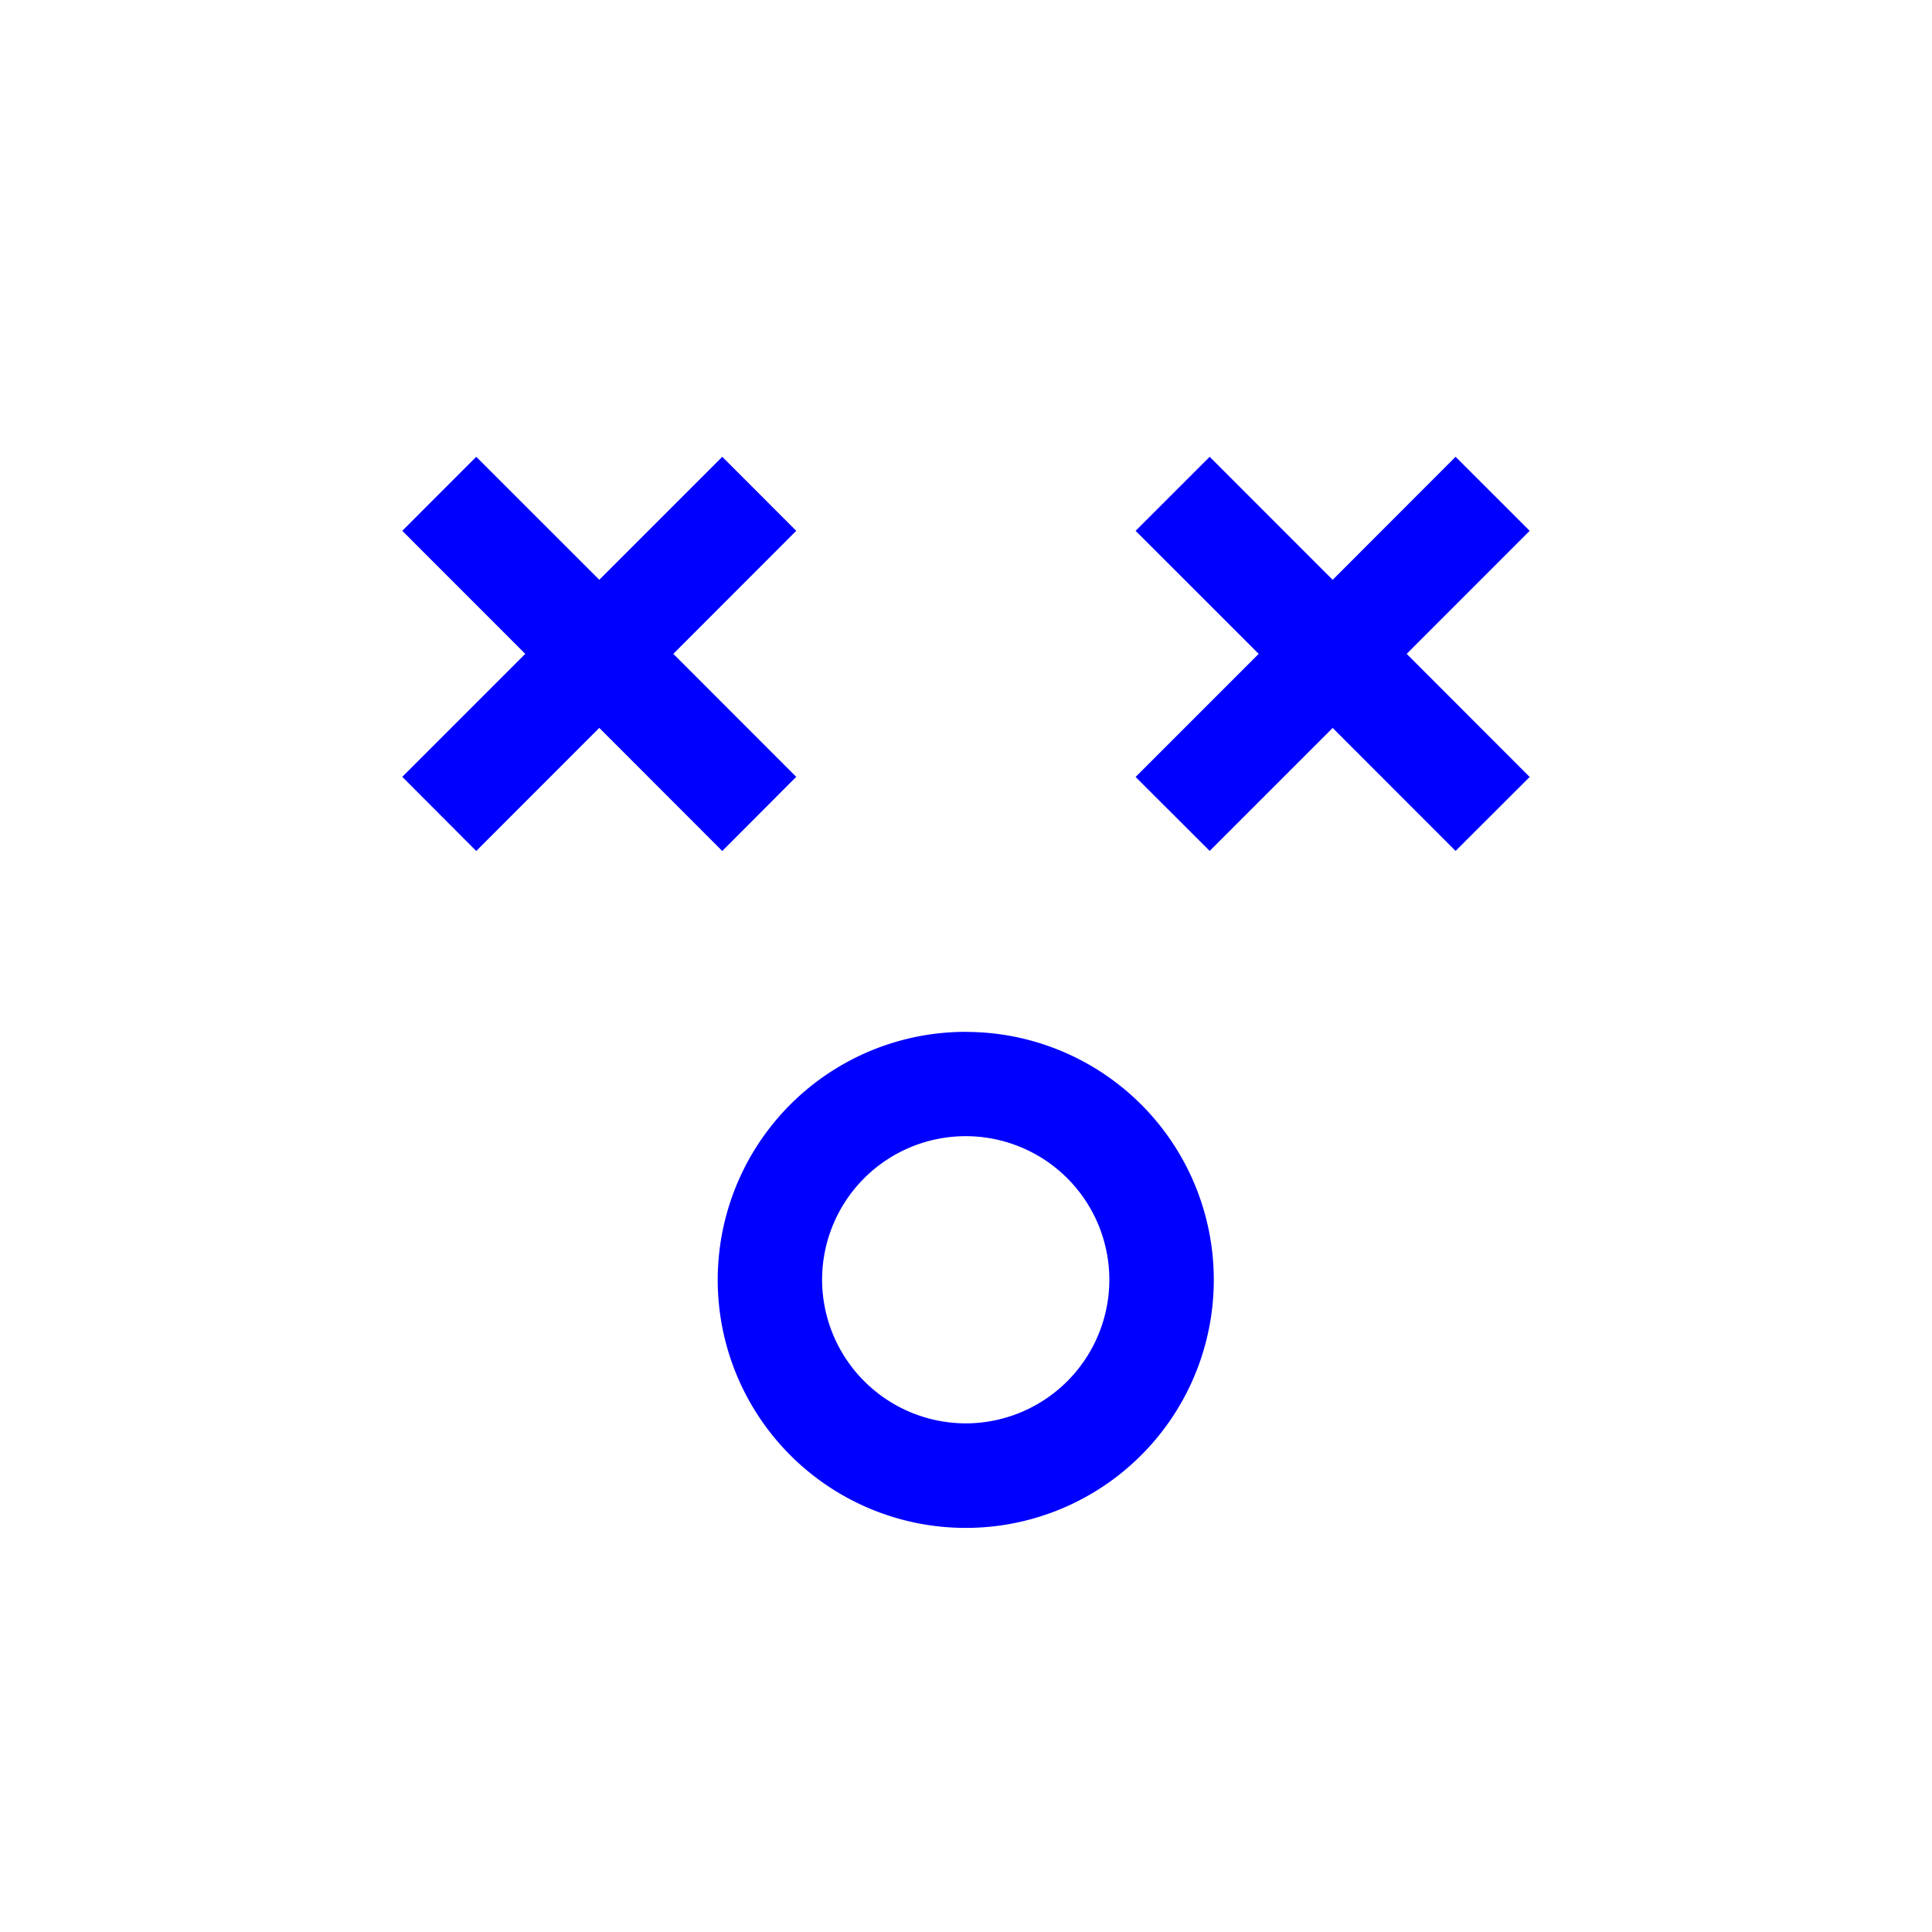 <svg xmlns="http://www.w3.org/2000/svg" width="32" height="32" viewBox="0 0 32 32">
    <defs>
        <clipPath id="a">
            <path d="M0 24h24V0H0z"/>
        </clipPath>
    </defs>
    <path fill="#00f" d="M11.963 14.095l1.225-1.228-2.036-2.037 2.036-2.038-1.225-1.226-2.037 2.037-2.038-2.037-1.225 1.226L8.7 10.83l-2.037 2.037 1.225 1.228 2.038-2.039zM25.336 8.792l-1.227-1.226-2.036 2.038-2.037-2.038-1.227 1.226 2.039 2.038-2.039 2.039 1.227 1.225 2.037-2.037 2.036 2.037 1.227-1.225-2.037-2.039z"/>
    <g clip-path="url(#a)" transform="matrix(1.333 0 0 -1.333 0 32)">
        <path fill="#00f" d="M12 6.32a1.788 1.788 0 0 0-1.785 1.784 1.784 1.784 0 0 0 3.569 0 1.786 1.786 0 0 0-1.785-1.784m0 4.865a3.082 3.082 0 1 1 3.083-3.08A3.08 3.08 0 0 1 12 11.184"/>
    </g>
</svg>
